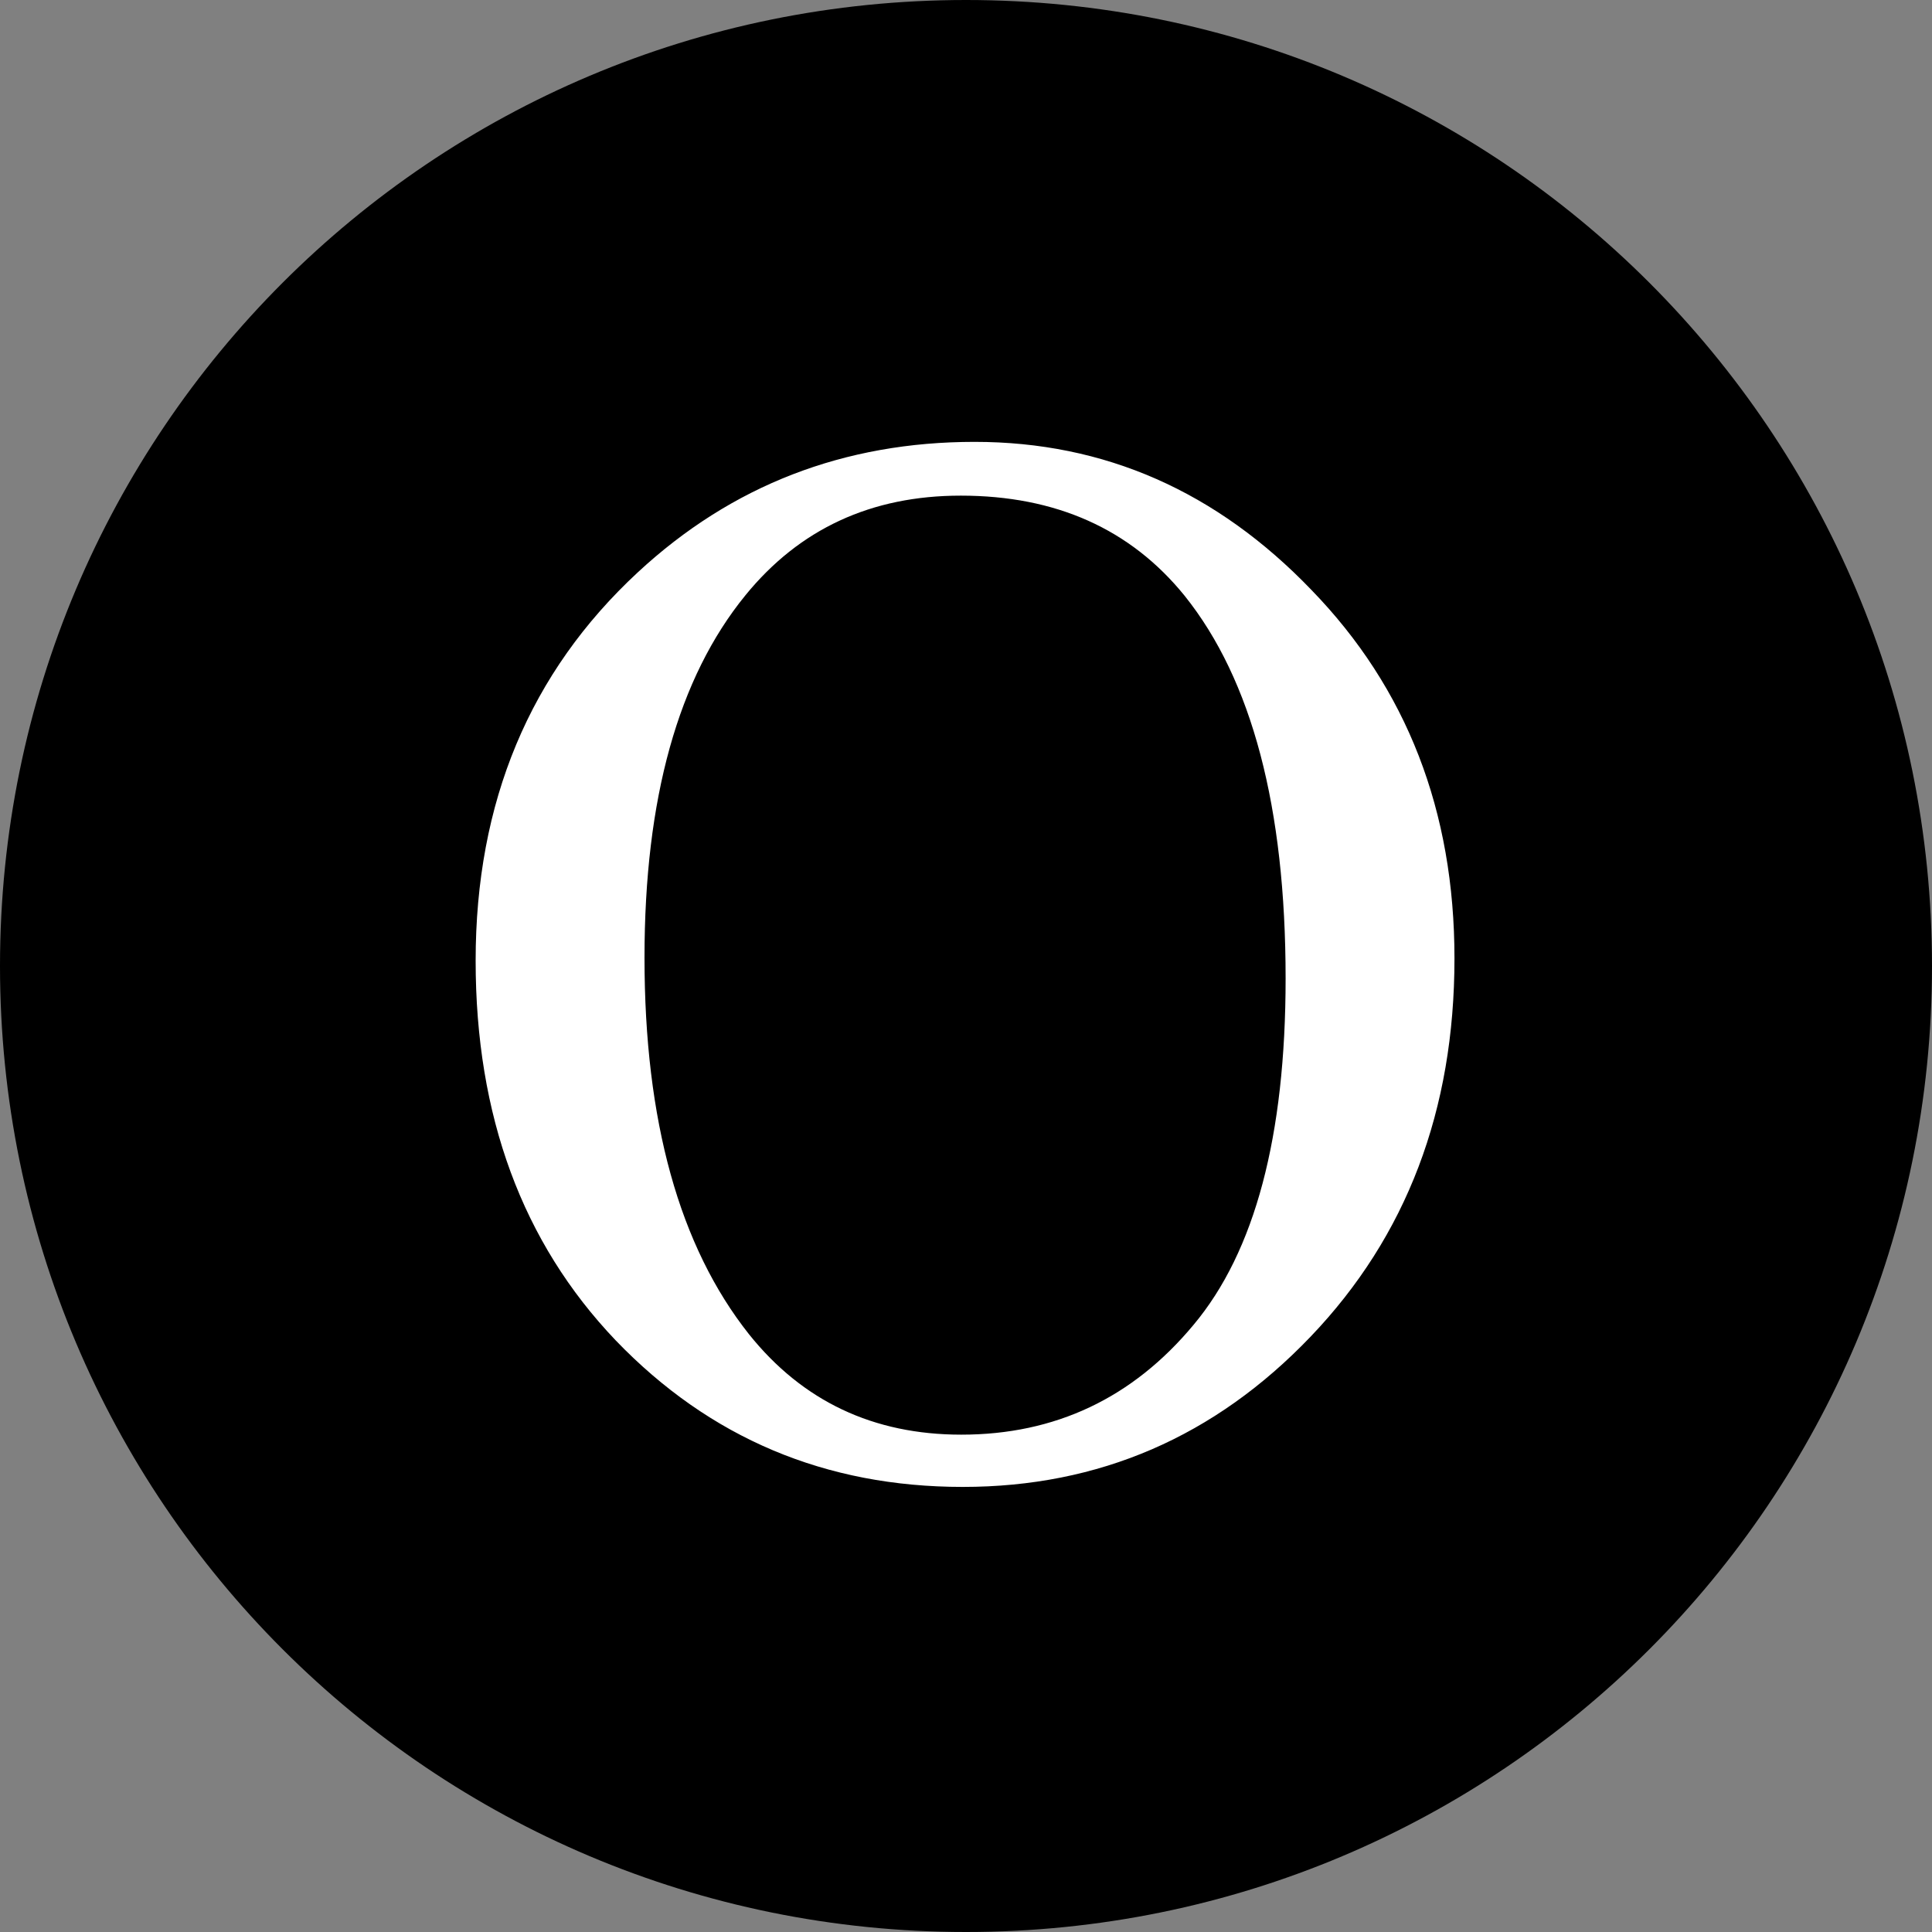 <svg version="1.2" xmlns="http://www.w3.org/2000/svg" viewBox="0 0 1024 1024" width="1024" height="1024">
	<rect x="0" y="0" width="1024" height="1024" fill="#808080" stroke="none"/>
	<style>
		.s0 { fill: #000000 } 
		.s1 { fill: #ffffff } 
	</style>
	<path id="Shape 1" fill-rule="evenodd" class="s0" d="m512 1024c-283.14 0-512-228.86-512-512 0-283.14 228.86-512 512-512 283.14 0 512 228.86 512 512 0 283.14-228.86 512-512 512z"/>
	<path id="O" class="s1" aria-label="O"  d="m516.6 234.2q103.1 0 178.5 78.5 75.8 78.1 75.8 195.3 0 120.7-76.2 200.4-76.2 79.7-184.4 79.7-109.3 0-184-77.7-74.2-77.8-74.2-201.2 0-126.2 86-205.9 74.6-69.1 178.5-69.1zm-7.4 28.5q-71.1 0-114.1 52.8-53.5 65.6-53.5 192.1 0 129.7 55.4 199.6 42.6 53.2 112.5 53.2 74.7 0 123.1-58.2 48.8-58.2 48.8-183.6 0-136-53.5-202.8-43-53.1-118.7-53.1z"/>
</svg>